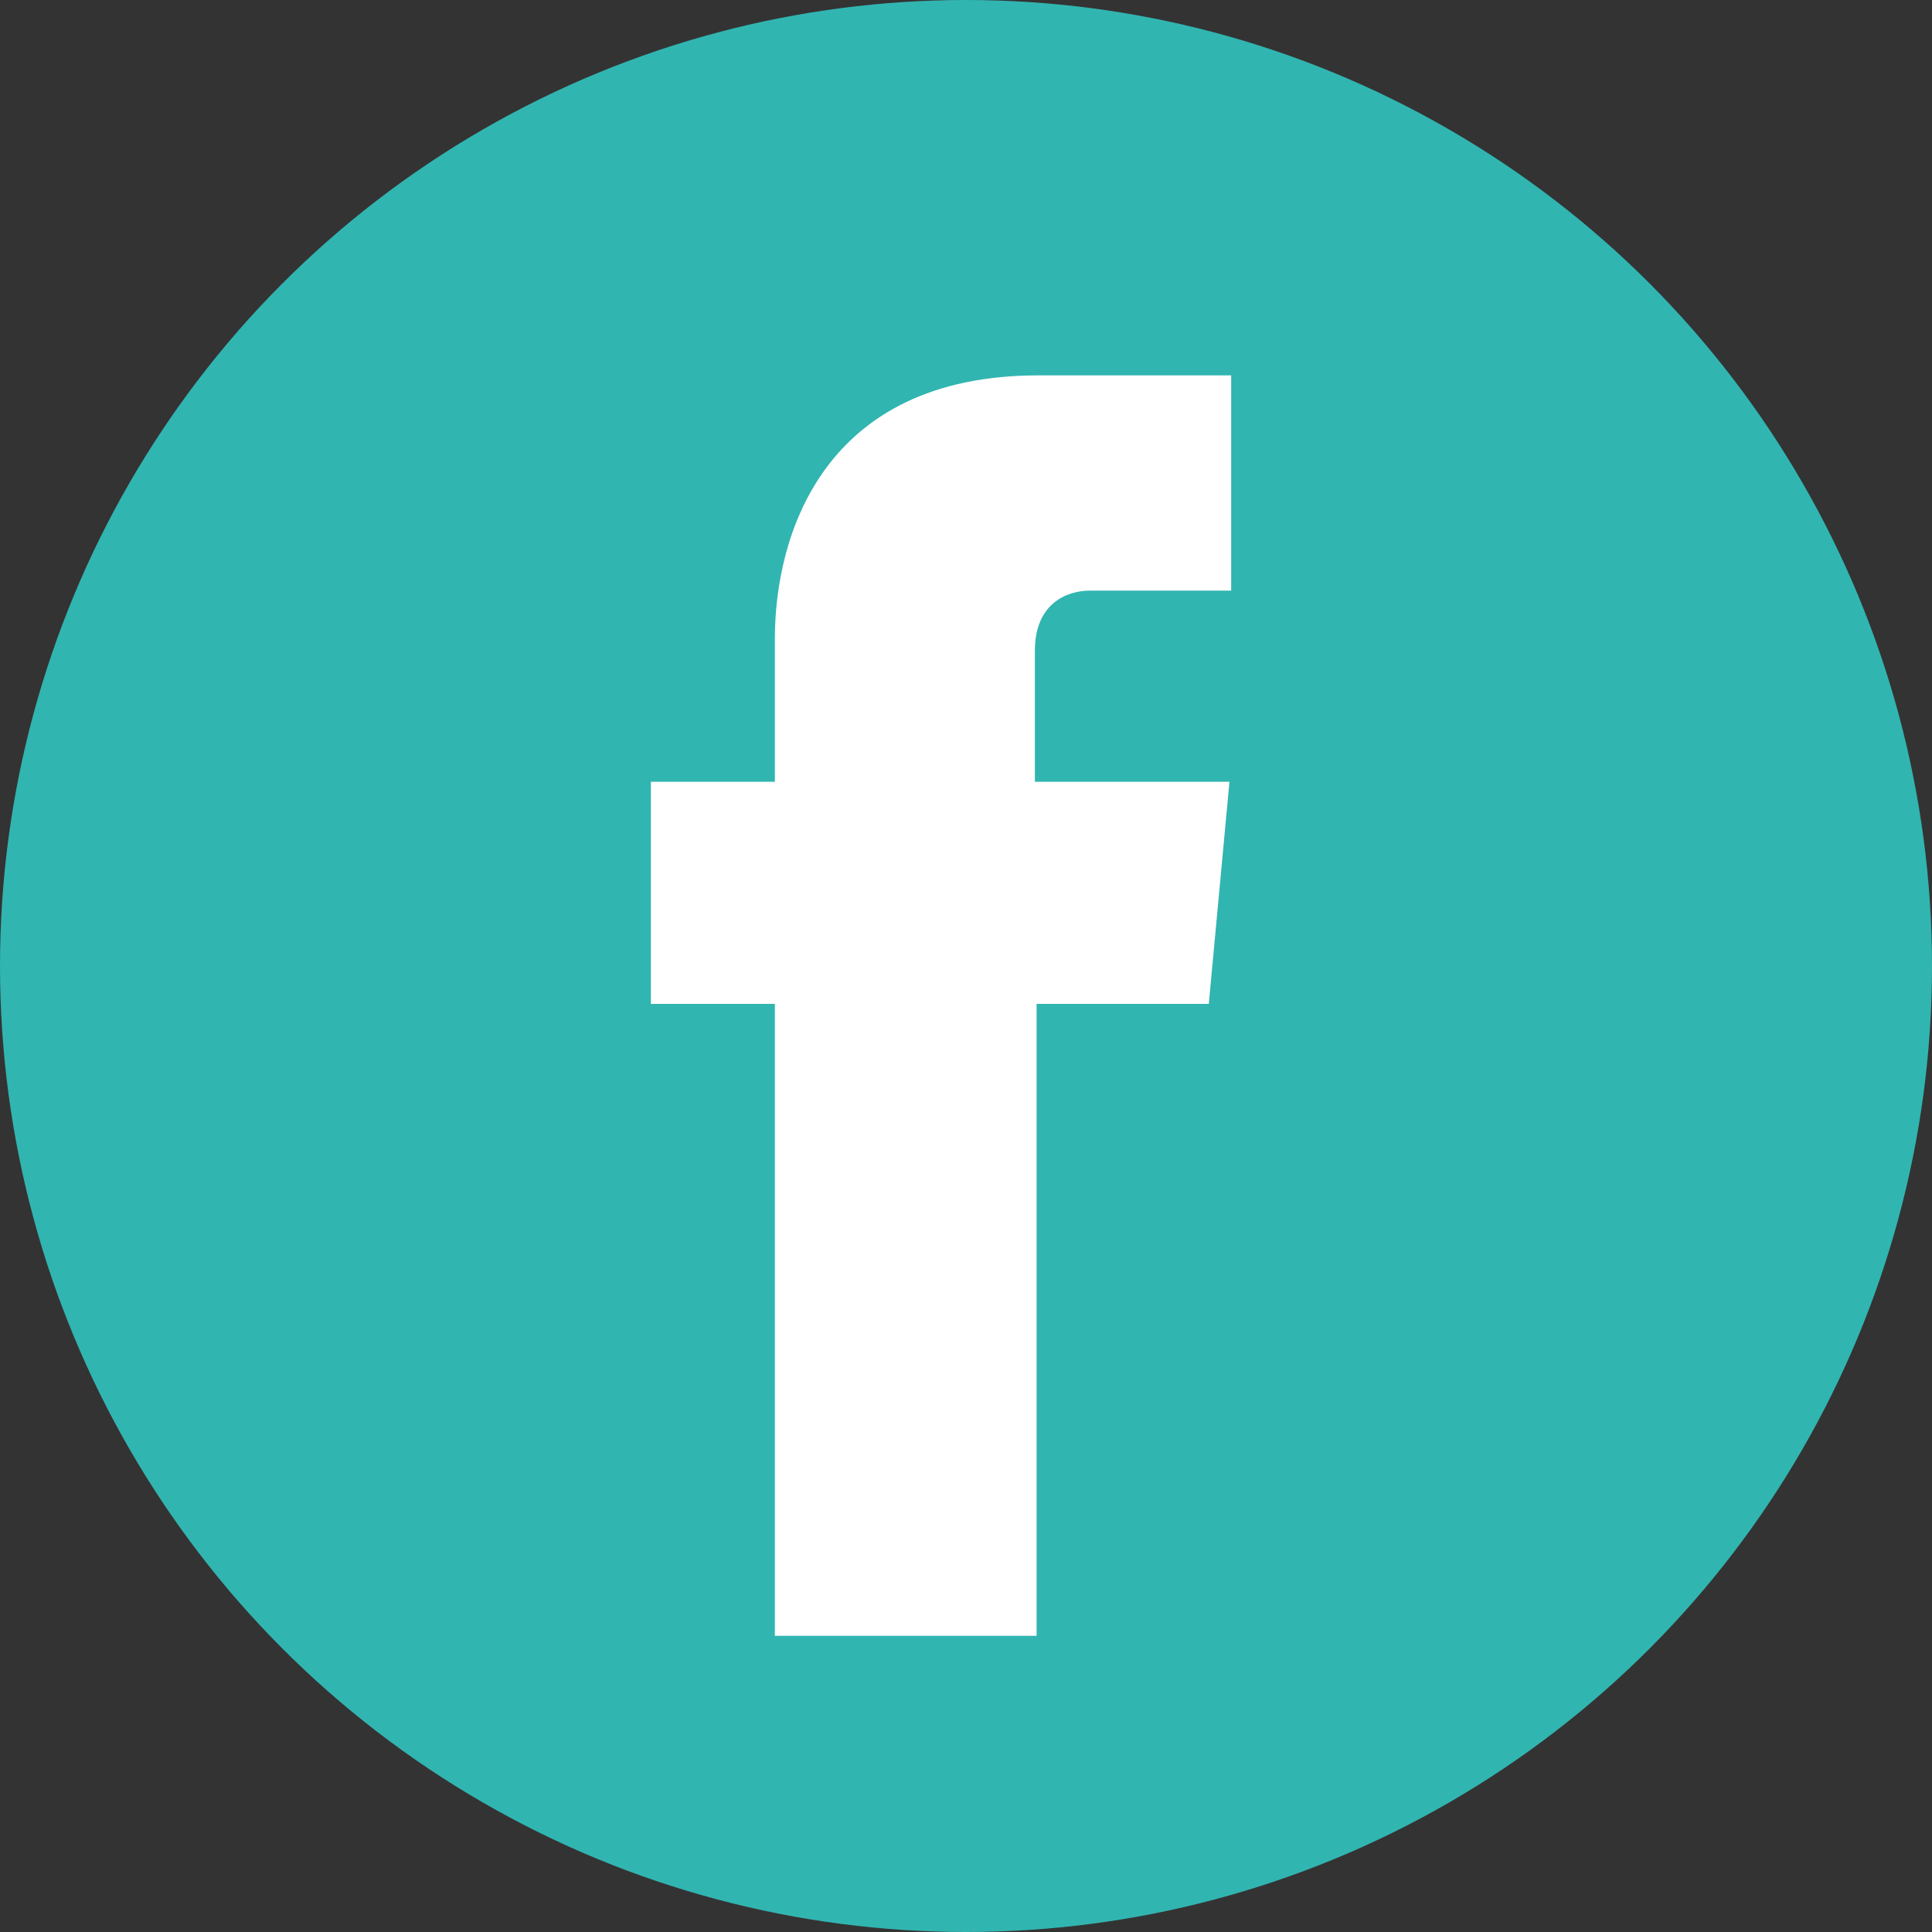 <?xml version="1.0" encoding="utf-8"?>
<!-- Generator: Adobe Illustrator 19.0.0, SVG Export Plug-In . SVG Version: 6.00 Build 0)  -->
<svg version="1.1" id="Capa_1" xmlns="http://www.w3.org/2000/svg" xmlns:xlink="http://www.w3.org/1999/xlink" x="0px" y="0px"
	 viewBox="-249 340.8 112.2 112.2" style="enable-background:new -249 340.8 112.2 112.2;" xml:space="preserve">
<rect x="-249" y="340.8" width="112.2" height="112.2" fill="#333333" stroke="none"/>
<style type="text/css">
	.st0{fill:#31B5B1;}
	.st1{fill:#FFFFFF;}
</style>
<g>
	<circle class="st0" cx="-192.9" cy="396.9" r="56.1"/>
	<path class="st1" d="M-178.8,399.1h-10v36.7H-204v-36.7h-7.2v-12.9h7.2v-8.3c0-6,2.8-15.3,15.3-15.3h11.2v12.5h-8.2
		c-1.3,0-3.2,0.7-3.2,3.5v7.6h11.3L-178.8,399.1z"/>
</g>
</svg>
